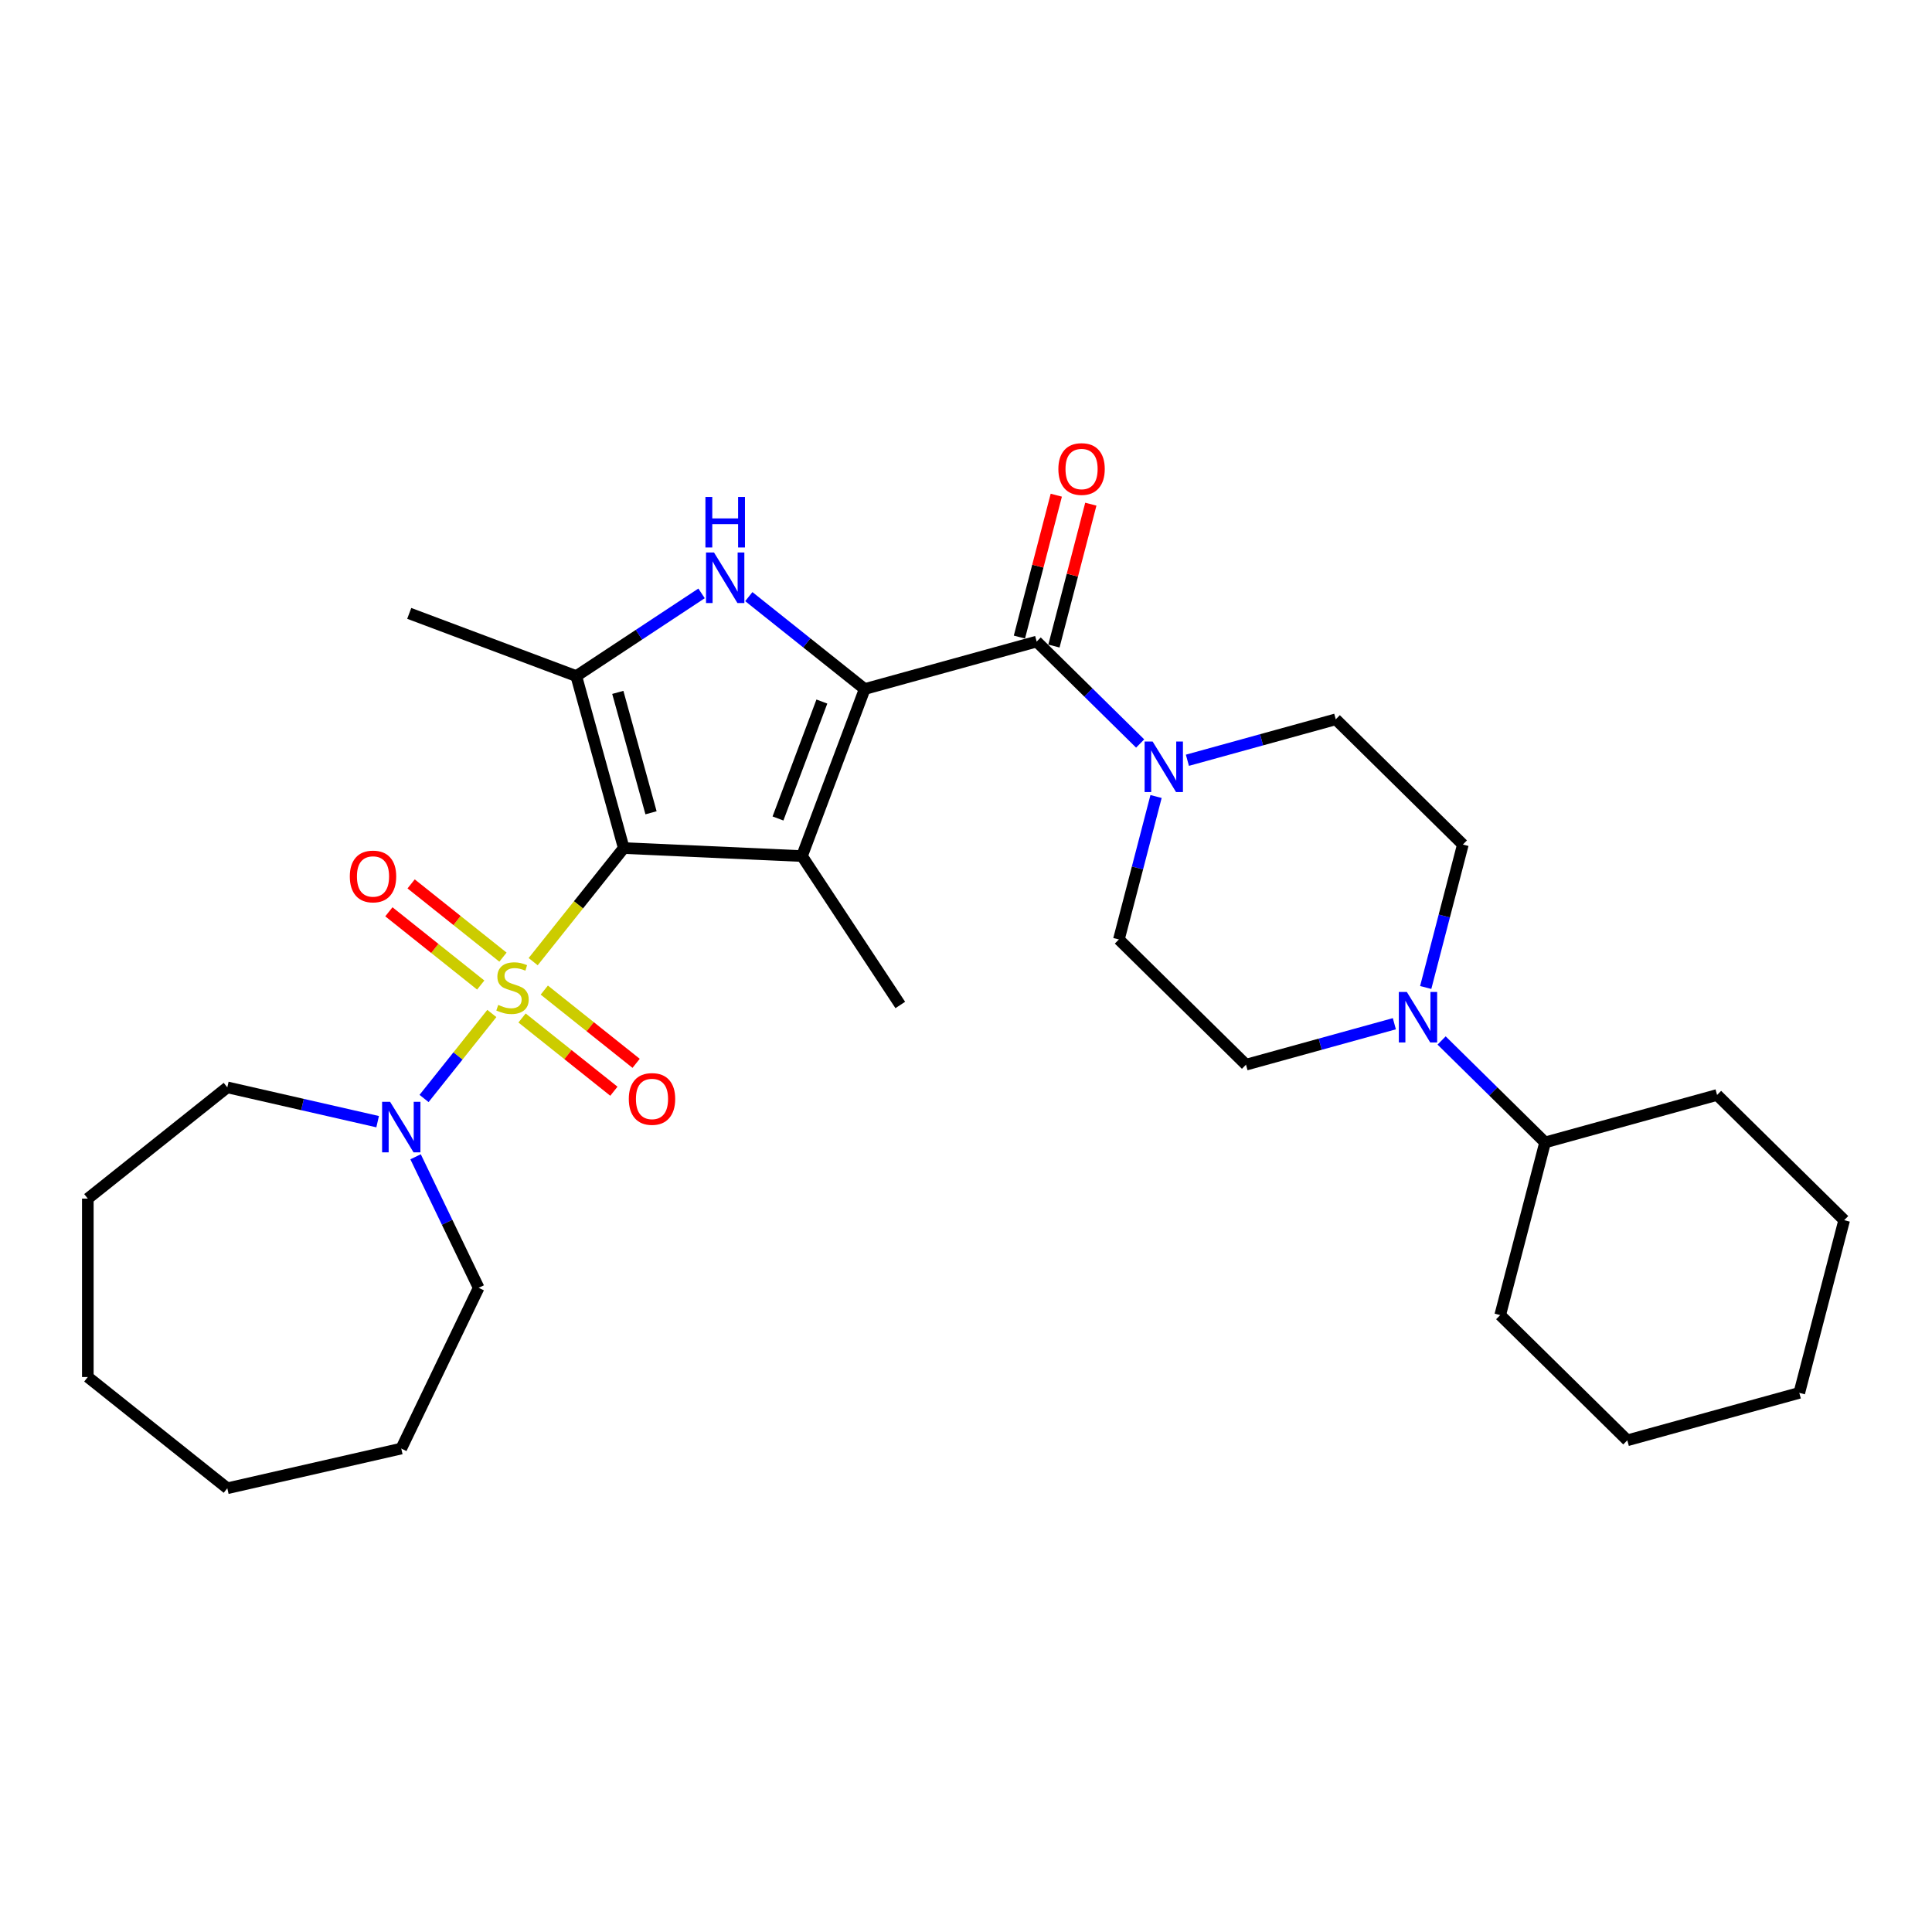 <?xml version='1.0' encoding='iso-8859-1'?>
<svg version='1.1' baseProfile='full'
              xmlns='http://www.w3.org/2000/svg'
                      xmlns:rdkit='http://www.rdkit.org/xml'
                      xmlns:xlink='http://www.w3.org/1999/xlink'
                  xml:space='preserve'
width='1000px' height='1000px' viewBox='0 0 1000 1000'>
<!-- END OF HEADER -->
<rect style='opacity:1.0;fill:#FFFFFF;stroke:none' width='1000' height='1000' x='0' y='0'> </rect>
<path class='bond-0' d='M 322.852,438.96 L 299.409,468.356' style='fill:none;fill-rule:evenodd;stroke:#000000;stroke-width:6px;stroke-linecap:butt;stroke-linejoin:miter;stroke-opacity:1' />
<path class='bond-0' d='M 299.409,468.356 L 275.966,497.753' style='fill:none;fill-rule:evenodd;stroke:#CCCC00;stroke-width:6px;stroke-linecap:butt;stroke-linejoin:miter;stroke-opacity:1' />
<path class='bond-2' d='M 322.852,438.96 L 415.109,443.103' style='fill:none;fill-rule:evenodd;stroke:#000000;stroke-width:6px;stroke-linecap:butt;stroke-linejoin:miter;stroke-opacity:1' />
<path class='bond-4' d='M 322.852,438.96 L 298.283,349.938' style='fill:none;fill-rule:evenodd;stroke:#000000;stroke-width:6px;stroke-linecap:butt;stroke-linejoin:miter;stroke-opacity:1' />
<path class='bond-4' d='M 336.971,420.693 L 319.773,358.377' style='fill:none;fill-rule:evenodd;stroke:#000000;stroke-width:6px;stroke-linecap:butt;stroke-linejoin:miter;stroke-opacity:1' />
<path class='bond-6' d='M 254.578,524.573 L 237.034,546.572' style='fill:none;fill-rule:evenodd;stroke:#CCCC00;stroke-width:6px;stroke-linecap:butt;stroke-linejoin:miter;stroke-opacity:1' />
<path class='bond-6' d='M 237.034,546.572 L 219.491,568.571' style='fill:none;fill-rule:evenodd;stroke:#0000FF;stroke-width:6px;stroke-linecap:butt;stroke-linejoin:miter;stroke-opacity:1' />
<path class='bond-9' d='M 260.336,495.414 L 236.568,476.46' style='fill:none;fill-rule:evenodd;stroke:#CCCC00;stroke-width:6px;stroke-linecap:butt;stroke-linejoin:miter;stroke-opacity:1' />
<path class='bond-9' d='M 236.568,476.46 L 212.8,457.505' style='fill:none;fill-rule:evenodd;stroke:#FF0000;stroke-width:6px;stroke-linecap:butt;stroke-linejoin:miter;stroke-opacity:1' />
<path class='bond-9' d='M 248.82,509.855 L 225.052,490.9' style='fill:none;fill-rule:evenodd;stroke:#CCCC00;stroke-width:6px;stroke-linecap:butt;stroke-linejoin:miter;stroke-opacity:1' />
<path class='bond-9' d='M 225.052,490.9 L 201.284,471.946' style='fill:none;fill-rule:evenodd;stroke:#FF0000;stroke-width:6px;stroke-linecap:butt;stroke-linejoin:miter;stroke-opacity:1' />
<path class='bond-10' d='M 270.208,526.911 L 293.976,545.866' style='fill:none;fill-rule:evenodd;stroke:#CCCC00;stroke-width:6px;stroke-linecap:butt;stroke-linejoin:miter;stroke-opacity:1' />
<path class='bond-10' d='M 293.976,545.866 L 317.744,564.82' style='fill:none;fill-rule:evenodd;stroke:#FF0000;stroke-width:6px;stroke-linecap:butt;stroke-linejoin:miter;stroke-opacity:1' />
<path class='bond-10' d='M 281.724,512.471 L 305.492,531.425' style='fill:none;fill-rule:evenodd;stroke:#CCCC00;stroke-width:6px;stroke-linecap:butt;stroke-linejoin:miter;stroke-opacity:1' />
<path class='bond-10' d='M 305.492,531.425 L 329.26,550.38' style='fill:none;fill-rule:evenodd;stroke:#FF0000;stroke-width:6px;stroke-linecap:butt;stroke-linejoin:miter;stroke-opacity:1' />
<path class='bond-1' d='M 447.559,356.642 L 415.109,443.103' style='fill:none;fill-rule:evenodd;stroke:#000000;stroke-width:6px;stroke-linecap:butt;stroke-linejoin:miter;stroke-opacity:1' />
<path class='bond-1' d='M 425.399,363.121 L 402.684,423.644' style='fill:none;fill-rule:evenodd;stroke:#000000;stroke-width:6px;stroke-linecap:butt;stroke-linejoin:miter;stroke-opacity:1' />
<path class='bond-5' d='M 447.559,356.642 L 536.581,332.073' style='fill:none;fill-rule:evenodd;stroke:#000000;stroke-width:6px;stroke-linecap:butt;stroke-linejoin:miter;stroke-opacity:1' />
<path class='bond-30' d='M 447.559,356.642 L 417.571,332.727' style='fill:none;fill-rule:evenodd;stroke:#000000;stroke-width:6px;stroke-linecap:butt;stroke-linejoin:miter;stroke-opacity:1' />
<path class='bond-30' d='M 417.571,332.727 L 387.583,308.813' style='fill:none;fill-rule:evenodd;stroke:#0000FF;stroke-width:6px;stroke-linecap:butt;stroke-linejoin:miter;stroke-opacity:1' />
<path class='bond-17' d='M 415.109,443.103 L 465.985,520.177' style='fill:none;fill-rule:evenodd;stroke:#000000;stroke-width:6px;stroke-linecap:butt;stroke-linejoin:miter;stroke-opacity:1' />
<path class='bond-3' d='M 363.129,307.133 L 330.706,328.535' style='fill:none;fill-rule:evenodd;stroke:#0000FF;stroke-width:6px;stroke-linecap:butt;stroke-linejoin:miter;stroke-opacity:1' />
<path class='bond-3' d='M 330.706,328.535 L 298.283,349.938' style='fill:none;fill-rule:evenodd;stroke:#000000;stroke-width:6px;stroke-linecap:butt;stroke-linejoin:miter;stroke-opacity:1' />
<path class='bond-18' d='M 298.283,349.938 L 211.821,317.488' style='fill:none;fill-rule:evenodd;stroke:#000000;stroke-width:6px;stroke-linecap:butt;stroke-linejoin:miter;stroke-opacity:1' />
<path class='bond-7' d='M 536.581,332.073 L 563.362,358.456' style='fill:none;fill-rule:evenodd;stroke:#000000;stroke-width:6px;stroke-linecap:butt;stroke-linejoin:miter;stroke-opacity:1' />
<path class='bond-7' d='M 563.362,358.456 L 590.142,384.839' style='fill:none;fill-rule:evenodd;stroke:#0000FF;stroke-width:6px;stroke-linecap:butt;stroke-linejoin:miter;stroke-opacity:1' />
<path class='bond-11' d='M 545.519,334.396 L 555.065,297.676' style='fill:none;fill-rule:evenodd;stroke:#000000;stroke-width:6px;stroke-linecap:butt;stroke-linejoin:miter;stroke-opacity:1' />
<path class='bond-11' d='M 555.065,297.676 L 564.61,260.956' style='fill:none;fill-rule:evenodd;stroke:#FF0000;stroke-width:6px;stroke-linecap:butt;stroke-linejoin:miter;stroke-opacity:1' />
<path class='bond-11' d='M 527.643,329.75 L 537.189,293.029' style='fill:none;fill-rule:evenodd;stroke:#000000;stroke-width:6px;stroke-linecap:butt;stroke-linejoin:miter;stroke-opacity:1' />
<path class='bond-11' d='M 537.189,293.029 L 546.734,256.309' style='fill:none;fill-rule:evenodd;stroke:#FF0000;stroke-width:6px;stroke-linecap:butt;stroke-linejoin:miter;stroke-opacity:1' />
<path class='bond-19' d='M 215.102,598.751 L 231.432,632.661' style='fill:none;fill-rule:evenodd;stroke:#0000FF;stroke-width:6px;stroke-linecap:butt;stroke-linejoin:miter;stroke-opacity:1' />
<path class='bond-19' d='M 231.432,632.661 L 247.762,666.57' style='fill:none;fill-rule:evenodd;stroke:#000000;stroke-width:6px;stroke-linecap:butt;stroke-linejoin:miter;stroke-opacity:1' />
<path class='bond-20' d='M 195.465,580.575 L 156.561,571.695' style='fill:none;fill-rule:evenodd;stroke:#0000FF;stroke-width:6px;stroke-linecap:butt;stroke-linejoin:miter;stroke-opacity:1' />
<path class='bond-20' d='M 156.561,571.695 L 117.657,562.815' style='fill:none;fill-rule:evenodd;stroke:#000000;stroke-width:6px;stroke-linecap:butt;stroke-linejoin:miter;stroke-opacity:1' />
<path class='bond-12' d='M 598.37,412.27 L 588.753,449.267' style='fill:none;fill-rule:evenodd;stroke:#0000FF;stroke-width:6px;stroke-linecap:butt;stroke-linejoin:miter;stroke-opacity:1' />
<path class='bond-12' d='M 588.753,449.267 L 579.135,486.265' style='fill:none;fill-rule:evenodd;stroke:#000000;stroke-width:6px;stroke-linecap:butt;stroke-linejoin:miter;stroke-opacity:1' />
<path class='bond-13' d='M 614.597,393.51 L 652.994,382.913' style='fill:none;fill-rule:evenodd;stroke:#0000FF;stroke-width:6px;stroke-linecap:butt;stroke-linejoin:miter;stroke-opacity:1' />
<path class='bond-13' d='M 652.994,382.913 L 691.392,372.316' style='fill:none;fill-rule:evenodd;stroke:#000000;stroke-width:6px;stroke-linecap:butt;stroke-linejoin:miter;stroke-opacity:1' />
<path class='bond-8' d='M 737.946,511.122 L 747.563,474.124' style='fill:none;fill-rule:evenodd;stroke:#0000FF;stroke-width:6px;stroke-linecap:butt;stroke-linejoin:miter;stroke-opacity:1' />
<path class='bond-8' d='M 747.563,474.124 L 757.18,437.127' style='fill:none;fill-rule:evenodd;stroke:#000000;stroke-width:6px;stroke-linecap:butt;stroke-linejoin:miter;stroke-opacity:1' />
<path class='bond-16' d='M 746.173,538.553 L 772.954,564.936' style='fill:none;fill-rule:evenodd;stroke:#0000FF;stroke-width:6px;stroke-linecap:butt;stroke-linejoin:miter;stroke-opacity:1' />
<path class='bond-16' d='M 772.954,564.936 L 799.735,591.319' style='fill:none;fill-rule:evenodd;stroke:#000000;stroke-width:6px;stroke-linecap:butt;stroke-linejoin:miter;stroke-opacity:1' />
<path class='bond-32' d='M 721.719,529.882 L 683.321,540.479' style='fill:none;fill-rule:evenodd;stroke:#0000FF;stroke-width:6px;stroke-linecap:butt;stroke-linejoin:miter;stroke-opacity:1' />
<path class='bond-32' d='M 683.321,540.479 L 644.924,551.076' style='fill:none;fill-rule:evenodd;stroke:#000000;stroke-width:6px;stroke-linecap:butt;stroke-linejoin:miter;stroke-opacity:1' />
<path class='bond-15' d='M 579.135,486.265 L 644.924,551.076' style='fill:none;fill-rule:evenodd;stroke:#000000;stroke-width:6px;stroke-linecap:butt;stroke-linejoin:miter;stroke-opacity:1' />
<path class='bond-14' d='M 691.392,372.316 L 757.18,437.127' style='fill:none;fill-rule:evenodd;stroke:#000000;stroke-width:6px;stroke-linecap:butt;stroke-linejoin:miter;stroke-opacity:1' />
<path class='bond-21' d='M 799.735,591.319 L 776.5,680.699' style='fill:none;fill-rule:evenodd;stroke:#000000;stroke-width:6px;stroke-linecap:butt;stroke-linejoin:miter;stroke-opacity:1' />
<path class='bond-22' d='M 799.735,591.319 L 888.757,566.75' style='fill:none;fill-rule:evenodd;stroke:#000000;stroke-width:6px;stroke-linecap:butt;stroke-linejoin:miter;stroke-opacity:1' />
<path class='bond-24' d='M 247.762,666.57 L 207.692,749.775' style='fill:none;fill-rule:evenodd;stroke:#000000;stroke-width:6px;stroke-linecap:butt;stroke-linejoin:miter;stroke-opacity:1' />
<path class='bond-23' d='M 117.657,562.815 L 45.455,620.395' style='fill:none;fill-rule:evenodd;stroke:#000000;stroke-width:6px;stroke-linecap:butt;stroke-linejoin:miter;stroke-opacity:1' />
<path class='bond-25' d='M 776.5,680.699 L 842.289,745.51' style='fill:none;fill-rule:evenodd;stroke:#000000;stroke-width:6px;stroke-linecap:butt;stroke-linejoin:miter;stroke-opacity:1' />
<path class='bond-26' d='M 888.757,566.75 L 954.545,631.562' style='fill:none;fill-rule:evenodd;stroke:#000000;stroke-width:6px;stroke-linecap:butt;stroke-linejoin:miter;stroke-opacity:1' />
<path class='bond-28' d='M 45.455,620.395 L 45.455,712.746' style='fill:none;fill-rule:evenodd;stroke:#000000;stroke-width:6px;stroke-linecap:butt;stroke-linejoin:miter;stroke-opacity:1' />
<path class='bond-27' d='M 207.692,749.775 L 117.657,770.325' style='fill:none;fill-rule:evenodd;stroke:#000000;stroke-width:6px;stroke-linecap:butt;stroke-linejoin:miter;stroke-opacity:1' />
<path class='bond-33' d='M 842.289,745.51 L 931.311,720.942' style='fill:none;fill-rule:evenodd;stroke:#000000;stroke-width:6px;stroke-linecap:butt;stroke-linejoin:miter;stroke-opacity:1' />
<path class='bond-29' d='M 954.545,631.562 L 931.311,720.942' style='fill:none;fill-rule:evenodd;stroke:#000000;stroke-width:6px;stroke-linecap:butt;stroke-linejoin:miter;stroke-opacity:1' />
<path class='bond-31' d='M 117.657,770.325 L 45.455,712.746' style='fill:none;fill-rule:evenodd;stroke:#000000;stroke-width:6px;stroke-linecap:butt;stroke-linejoin:miter;stroke-opacity:1' />
<path  class='atom-1' d='M 257.884 520.139
Q 258.179 520.25, 259.398 520.767
Q 260.617 521.284, 261.947 521.617
Q 263.314 521.912, 264.644 521.912
Q 267.119 521.912, 268.56 520.73
Q 270 519.511, 270 517.406
Q 270 515.965, 269.261 515.078
Q 268.56 514.192, 267.451 513.712
Q 266.343 513.231, 264.496 512.677
Q 262.169 511.975, 260.765 511.311
Q 259.398 510.646, 258.401 509.242
Q 257.441 507.838, 257.441 505.474
Q 257.441 502.186, 259.657 500.155
Q 261.91 498.123, 266.343 498.123
Q 269.372 498.123, 272.808 499.564
L 271.958 502.408
Q 268.818 501.115, 266.454 501.115
Q 263.905 501.115, 262.501 502.186
Q 261.098 503.221, 261.135 505.031
Q 261.135 506.434, 261.836 507.284
Q 262.575 508.134, 263.61 508.614
Q 264.681 509.094, 266.454 509.648
Q 268.818 510.387, 270.222 511.126
Q 271.626 511.865, 272.623 513.379
Q 273.657 514.857, 273.657 517.406
Q 273.657 521.026, 271.219 522.984
Q 268.818 524.905, 264.792 524.905
Q 262.464 524.905, 260.691 524.387
Q 258.955 523.907, 256.886 523.058
L 257.884 520.139
' fill='#CCCC00'/>
<path  class='atom-4' d='M 369.575 285.985
L 378.145 299.838
Q 378.995 301.205, 380.362 303.68
Q 381.728 306.155, 381.802 306.302
L 381.802 285.985
L 385.275 285.985
L 385.275 312.139
L 381.691 312.139
L 372.493 296.993
Q 371.422 295.22, 370.277 293.189
Q 369.169 291.157, 368.836 290.529
L 368.836 312.139
L 365.438 312.139
L 365.438 285.985
L 369.575 285.985
' fill='#0000FF'/>
<path  class='atom-4' d='M 365.124 257.216
L 368.67 257.216
L 368.67 268.335
L 382.042 268.335
L 382.042 257.216
L 385.589 257.216
L 385.589 283.37
L 382.042 283.37
L 382.042 271.29
L 368.67 271.29
L 368.67 283.37
L 365.124 283.37
L 365.124 257.216
' fill='#0000FF'/>
<path  class='atom-7' d='M 201.911 570.289
L 210.481 584.141
Q 211.331 585.508, 212.698 587.983
Q 214.064 590.458, 214.138 590.606
L 214.138 570.289
L 217.611 570.289
L 217.611 596.442
L 214.028 596.442
L 204.829 581.297
Q 203.758 579.524, 202.613 577.492
Q 201.505 575.46, 201.172 574.832
L 201.172 596.442
L 197.774 596.442
L 197.774 570.289
L 201.911 570.289
' fill='#0000FF'/>
<path  class='atom-8' d='M 596.588 383.808
L 605.159 397.66
Q 606.008 399.027, 607.375 401.502
Q 608.742 403.977, 608.816 404.125
L 608.816 383.808
L 612.288 383.808
L 612.288 409.961
L 608.705 409.961
L 599.507 394.816
Q 598.435 393.043, 597.29 391.011
Q 596.182 388.979, 595.85 388.351
L 595.85 409.961
L 592.451 409.961
L 592.451 383.808
L 596.588 383.808
' fill='#0000FF'/>
<path  class='atom-9' d='M 728.165 513.43
L 736.735 527.283
Q 737.585 528.65, 738.952 531.125
Q 740.318 533.6, 740.392 533.748
L 740.392 513.43
L 743.865 513.43
L 743.865 539.584
L 740.282 539.584
L 731.083 524.439
Q 730.012 522.666, 728.867 520.634
Q 727.759 518.602, 727.426 517.974
L 727.426 539.584
L 724.028 539.584
L 724.028 513.43
L 728.165 513.43
' fill='#0000FF'/>
<path  class='atom-10' d='M 181.064 453.657
Q 181.064 447.377, 184.167 443.868
Q 187.27 440.359, 193.069 440.359
Q 198.869 440.359, 201.972 443.868
Q 205.075 447.377, 205.075 453.657
Q 205.075 460.011, 201.935 463.631
Q 198.795 467.214, 193.069 467.214
Q 187.307 467.214, 184.167 463.631
Q 181.064 460.048, 181.064 453.657
M 193.069 464.259
Q 197.059 464.259, 199.201 461.599
Q 201.381 458.903, 201.381 453.657
Q 201.381 448.522, 199.201 445.937
Q 197.059 443.314, 193.069 443.314
Q 189.08 443.314, 186.9 445.9
Q 184.758 448.485, 184.758 453.657
Q 184.758 458.939, 186.9 461.599
Q 189.08 464.259, 193.069 464.259
' fill='#FF0000'/>
<path  class='atom-11' d='M 325.469 568.816
Q 325.469 562.536, 328.572 559.027
Q 331.675 555.518, 337.474 555.518
Q 343.274 555.518, 346.377 559.027
Q 349.48 562.536, 349.48 568.816
Q 349.48 575.17, 346.34 578.79
Q 343.2 582.373, 337.474 582.373
Q 331.712 582.373, 328.572 578.79
Q 325.469 575.207, 325.469 568.816
M 337.474 579.418
Q 341.464 579.418, 343.607 576.758
Q 345.786 574.062, 345.786 568.816
Q 345.786 563.682, 343.607 561.096
Q 341.464 558.473, 337.474 558.473
Q 333.485 558.473, 331.305 561.059
Q 329.163 563.645, 329.163 568.816
Q 329.163 574.099, 331.305 576.758
Q 333.485 579.418, 337.474 579.418
' fill='#FF0000'/>
<path  class='atom-12' d='M 547.81 242.767
Q 547.81 236.487, 550.913 232.978
Q 554.016 229.468, 559.815 229.468
Q 565.615 229.468, 568.718 232.978
Q 571.821 236.487, 571.821 242.767
Q 571.821 249.121, 568.681 252.741
Q 565.541 256.324, 559.815 256.324
Q 554.053 256.324, 550.913 252.741
Q 547.81 249.157, 547.81 242.767
M 559.815 253.369
Q 563.805 253.369, 565.948 250.709
Q 568.127 248.012, 568.127 242.767
Q 568.127 237.632, 565.948 235.046
Q 563.805 232.424, 559.815 232.424
Q 555.826 232.424, 553.646 235.009
Q 551.504 237.595, 551.504 242.767
Q 551.504 248.049, 553.646 250.709
Q 555.826 253.369, 559.815 253.369
' fill='#FF0000'/>
</svg>
